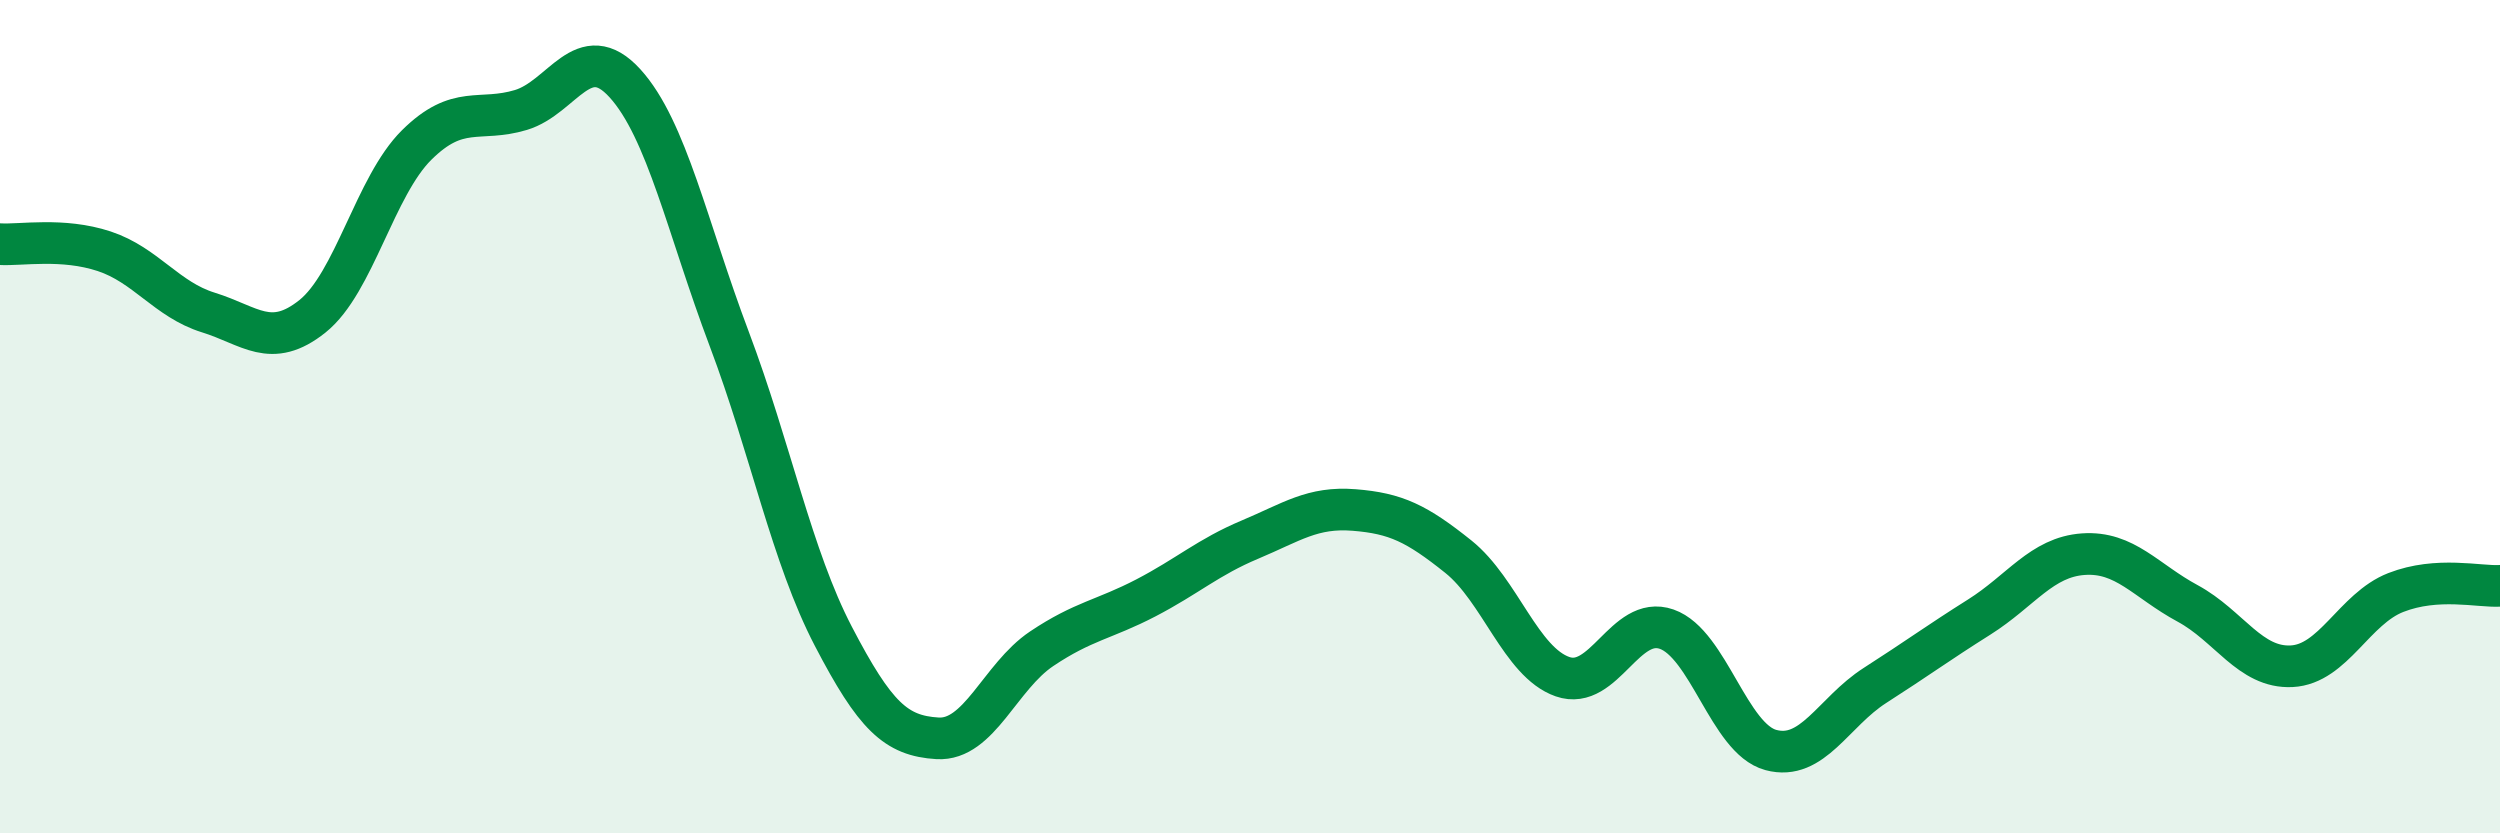 
    <svg width="60" height="20" viewBox="0 0 60 20" xmlns="http://www.w3.org/2000/svg">
      <path
        d="M 0,5.86 C 0.5,5.89 1.5,5.7 2.5,6.03 C 3.5,6.36 4,7.19 5,7.5 C 6,7.81 6.5,8.39 7.5,7.59 C 8.5,6.79 9,4.47 10,3.48 C 11,2.49 11.5,2.94 12.5,2.64 C 13.5,2.34 14,0.9 15,2 C 16,3.1 16.5,5.48 17.5,8.13 C 18.5,10.78 19,13.35 20,15.27 C 21,17.19 21.5,17.66 22.5,17.72 C 23.5,17.78 24,16.24 25,15.57 C 26,14.9 26.5,14.87 27.5,14.35 C 28.5,13.83 29,13.37 30,12.95 C 31,12.53 31.5,12.16 32.5,12.24 C 33.5,12.32 34,12.56 35,13.36 C 36,14.16 36.5,15.89 37.5,16.24 C 38.5,16.59 39,14.75 40,15.1 C 41,15.45 41.5,17.73 42.5,18 C 43.5,18.27 44,17.09 45,16.45 C 46,15.81 46.5,15.44 47.5,14.81 C 48.5,14.18 49,13.37 50,13.3 C 51,13.23 51.5,13.94 52.5,14.48 C 53.5,15.02 54,16.04 55,15.99 C 56,15.94 56.5,14.61 57.5,14.22 C 58.5,13.83 59.5,14.09 60,14.06L60 20L0 20Z"
        fill="#008740"
        opacity="0.1"
        stroke-linecap="round"
        stroke-linejoin="round"
      />
      <path
        d="M 0,5.86 C 0.5,5.89 1.5,5.7 2.5,6.03 C 3.5,6.36 4,7.19 5,7.5 C 6,7.81 6.5,8.39 7.5,7.59 C 8.5,6.79 9,4.47 10,3.48 C 11,2.49 11.5,2.94 12.5,2.64 C 13.5,2.34 14,0.9 15,2 C 16,3.1 16.5,5.48 17.5,8.13 C 18.5,10.78 19,13.35 20,15.27 C 21,17.19 21.5,17.66 22.5,17.72 C 23.5,17.78 24,16.24 25,15.57 C 26,14.9 26.5,14.87 27.5,14.35 C 28.5,13.83 29,13.37 30,12.95 C 31,12.53 31.5,12.16 32.5,12.24 C 33.5,12.32 34,12.56 35,13.36 C 36,14.16 36.5,15.89 37.5,16.24 C 38.5,16.59 39,14.75 40,15.1 C 41,15.45 41.5,17.73 42.5,18 C 43.5,18.27 44,17.09 45,16.45 C 46,15.81 46.5,15.44 47.5,14.81 C 48.5,14.18 49,13.37 50,13.3 C 51,13.23 51.5,13.94 52.5,14.48 C 53.5,15.02 54,16.04 55,15.99 C 56,15.94 56.5,14.61 57.5,14.22 C 58.5,13.83 59.5,14.09 60,14.06"
        stroke="#008740"
        stroke-width="1"
        fill="none"
        stroke-linecap="round"
        stroke-linejoin="round"
      />
    </svg>
  